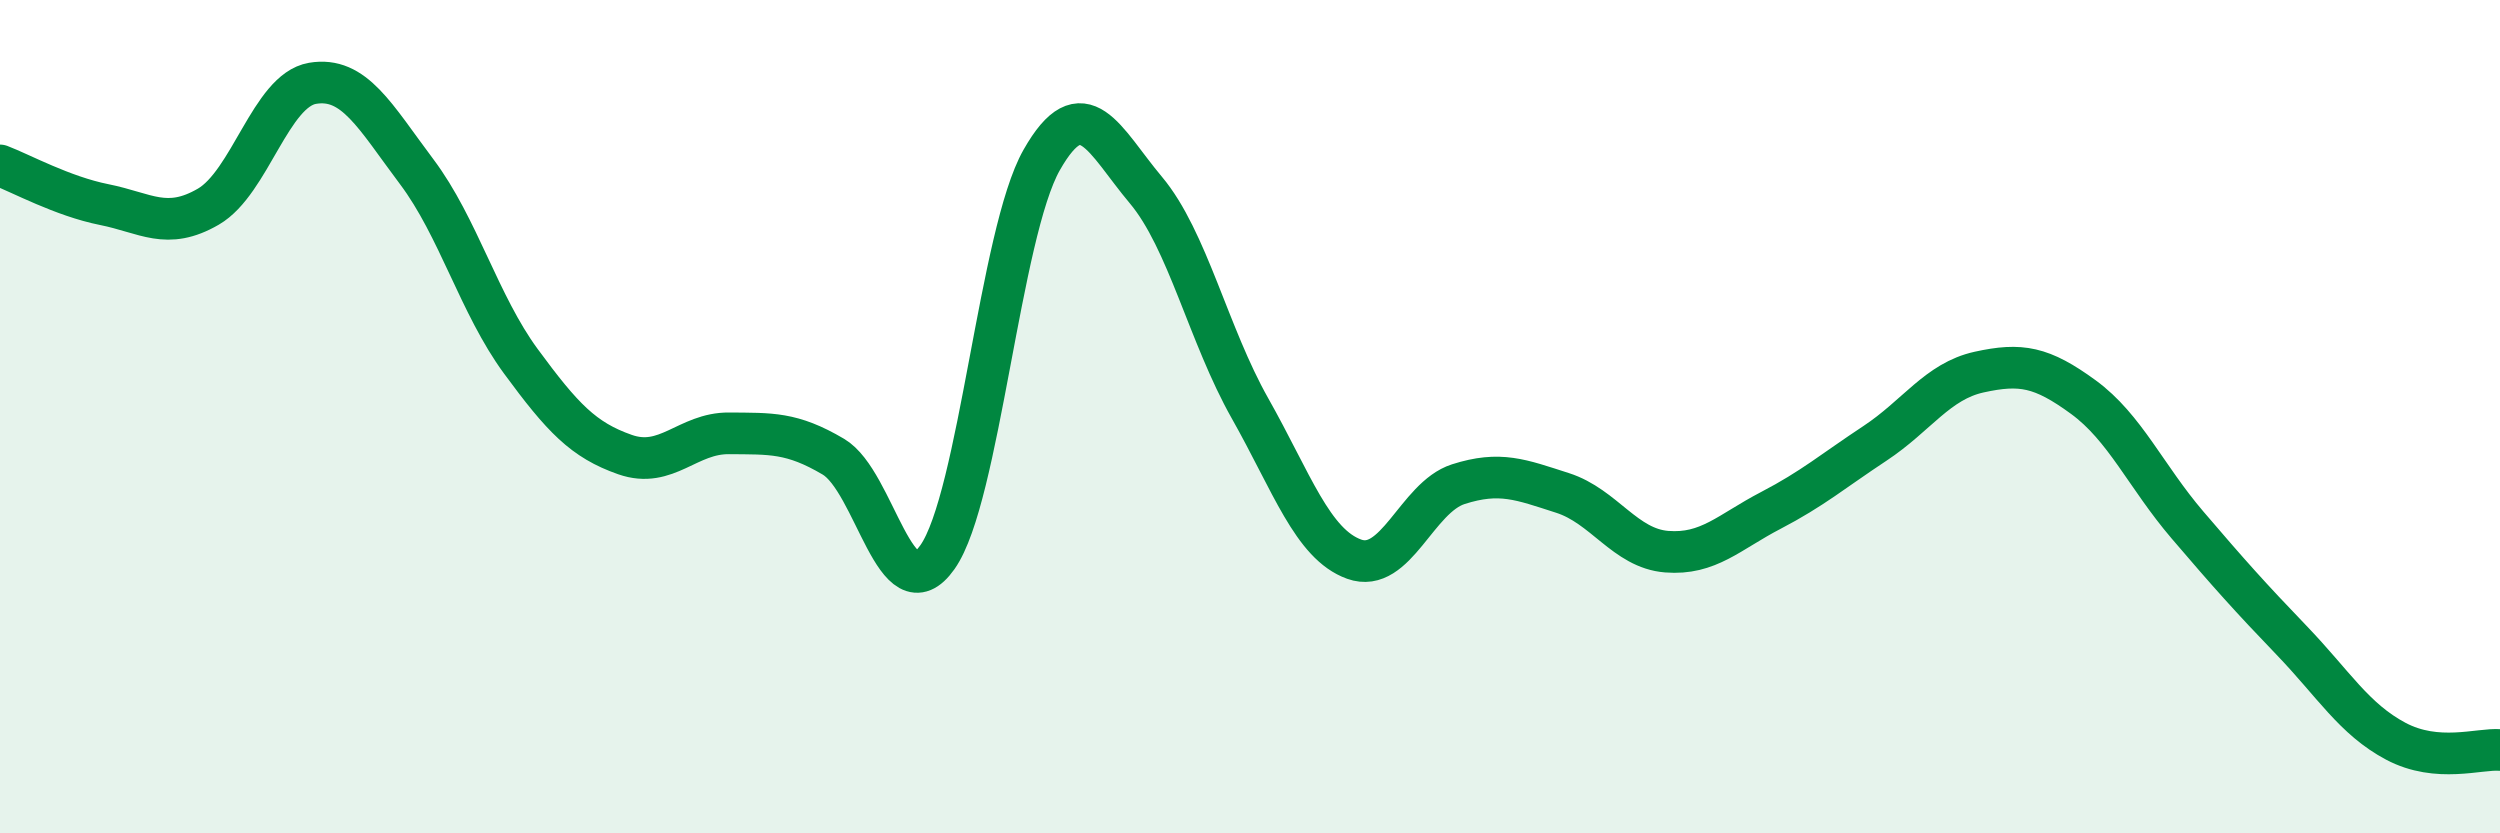 
    <svg width="60" height="20" viewBox="0 0 60 20" xmlns="http://www.w3.org/2000/svg">
      <path
        d="M 0,3.97 C 0.5,4.16 1.5,4.71 2.5,4.91 C 3.5,5.11 4,5.54 5,4.96 C 6,4.38 6.5,2.17 7.5,2 C 8.5,1.83 9,2.79 10,4.12 C 11,5.45 11.5,7.31 12.5,8.67 C 13.5,10.03 14,10.56 15,10.91 C 16,11.26 16.5,10.39 17.5,10.4 C 18.5,10.41 19,10.37 20,10.96 C 21,11.55 21.5,14.79 22.5,13.37 C 23.5,11.95 24,5.6 25,3.84 C 26,2.08 26.5,3.37 27.5,4.56 C 28.5,5.75 29,8.03 30,9.8 C 31,11.57 31.5,13.06 32.5,13.42 C 33.5,13.78 34,11.94 35,11.62 C 36,11.3 36.5,11.51 37.5,11.83 C 38.5,12.15 39,13.16 40,13.24 C 41,13.32 41.5,12.77 42.5,12.25 C 43.5,11.73 44,11.3 45,10.64 C 46,9.98 46.5,9.15 47.5,8.93 C 48.5,8.71 49,8.8 50,9.53 C 51,10.26 51.5,11.43 52.5,12.6 C 53.5,13.77 54,14.33 55,15.37 C 56,16.41 56.5,17.26 57.5,17.79 C 58.5,18.32 59.5,17.96 60,18L60 20L0 20Z"
        fill="#008740"
        opacity="0.1"
        stroke-linecap="round"
        stroke-linejoin="round"
      />
      <path
        d="M 0,3.97 C 0.5,4.16 1.5,4.71 2.5,4.91 C 3.5,5.11 4,5.54 5,4.96 C 6,4.38 6.5,2.17 7.5,2 C 8.5,1.83 9,2.79 10,4.12 C 11,5.45 11.5,7.31 12.5,8.67 C 13.5,10.03 14,10.56 15,10.91 C 16,11.26 16.5,10.39 17.5,10.4 C 18.5,10.41 19,10.37 20,10.96 C 21,11.55 21.5,14.79 22.5,13.37 C 23.5,11.95 24,5.6 25,3.84 C 26,2.08 26.5,3.37 27.5,4.56 C 28.5,5.75 29,8.03 30,9.8 C 31,11.57 31.5,13.06 32.5,13.42 C 33.5,13.78 34,11.94 35,11.62 C 36,11.3 36.5,11.51 37.5,11.83 C 38.5,12.15 39,13.16 40,13.24 C 41,13.32 41.5,12.77 42.5,12.25 C 43.5,11.73 44,11.3 45,10.64 C 46,9.98 46.5,9.15 47.5,8.93 C 48.5,8.71 49,8.8 50,9.53 C 51,10.26 51.5,11.43 52.5,12.6 C 53.5,13.77 54,14.33 55,15.37 C 56,16.41 56.5,17.26 57.5,17.79 C 58.5,18.32 59.5,17.96 60,18"
        stroke="#008740"
        stroke-width="1"
        fill="none"
        stroke-linecap="round"
        stroke-linejoin="round"
      />
    </svg>
  